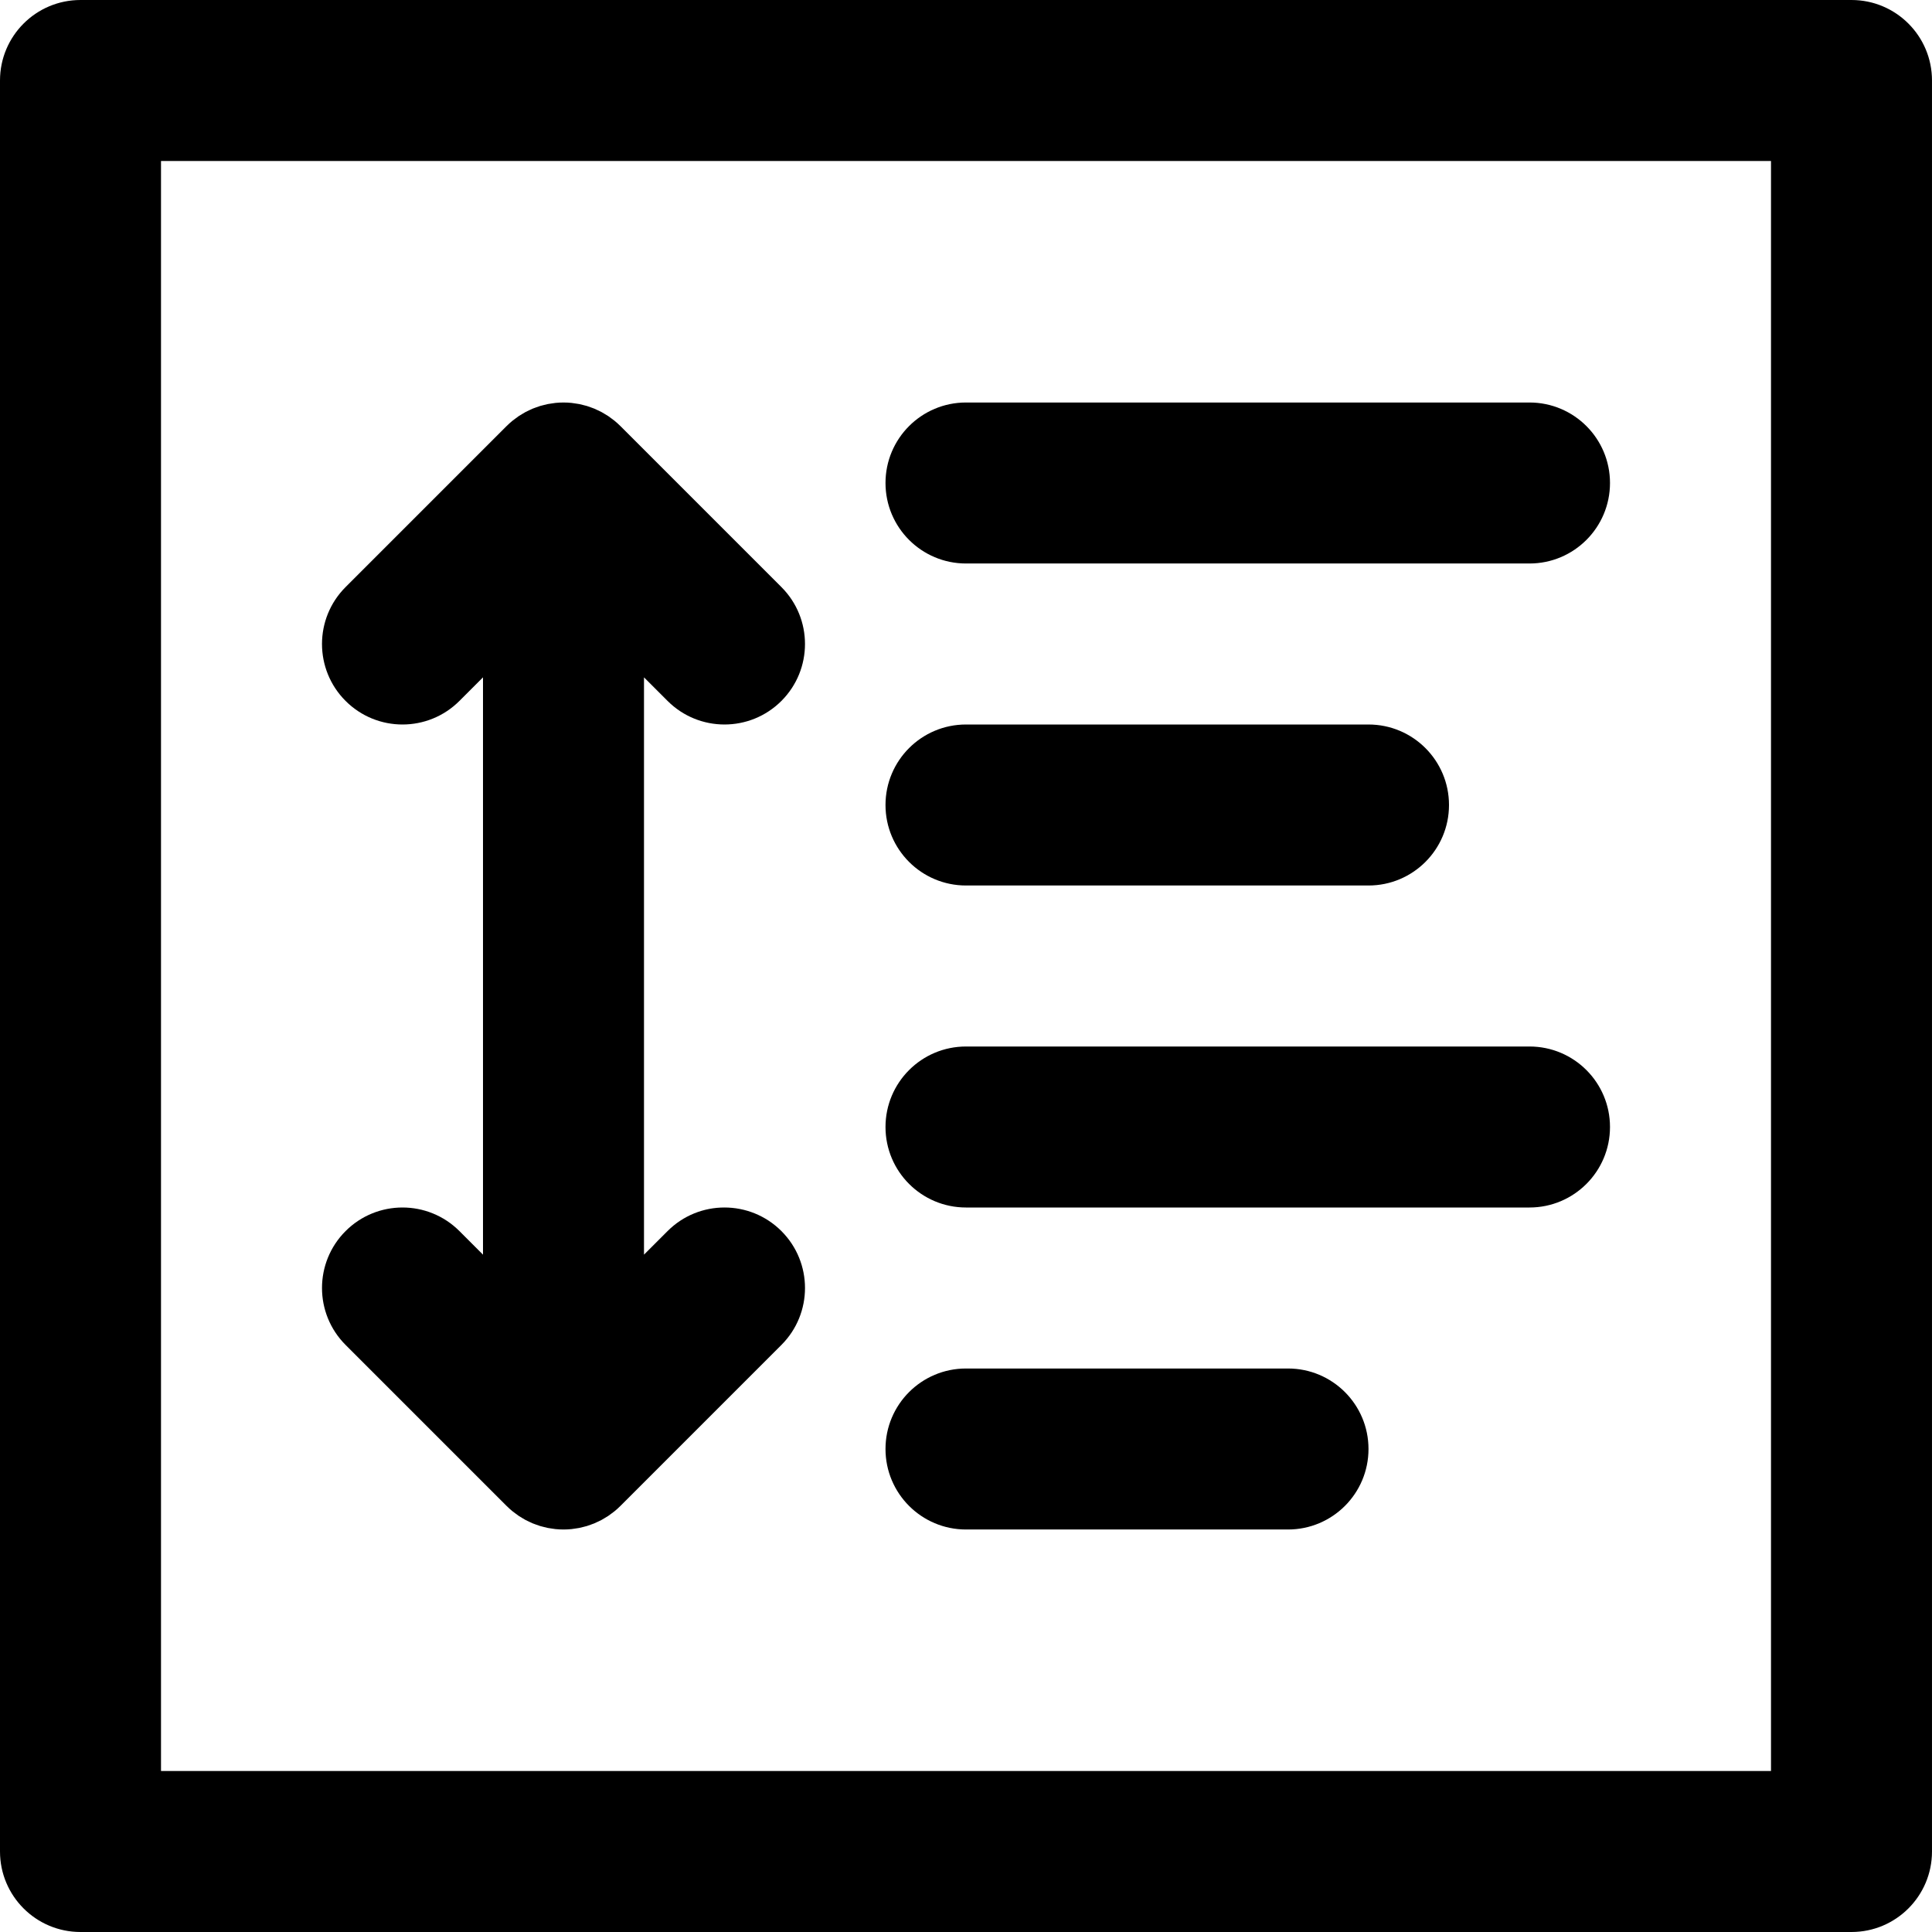 <?xml version="1.0" encoding="iso-8859-1"?>
<!-- Uploaded to: SVG Repo, www.svgrepo.com, Generator: SVG Repo Mixer Tools -->
<svg fill="#000000" height="800px" width="800px" version="1.1" id="Layer_1" xmlns="http://www.w3.org/2000/svg" xmlns:xlink="http://www.w3.org/1999/xlink" 
	 viewBox="0 0 512 512" xml:space="preserve">
<g>
	<g>
		<path d="M490.667,0H21.333C9.552,0,0,9.551,0,21.333v469.333C0,502.449,9.552,512,21.333,512h469.333
			c11.782,0,21.333-9.551,21.333-21.333V21.333C512,9.551,502.45,0,490.667,0z M469.334,469.333L469.334,469.333H42.667V42.667
			h426.667V469.333z"/>
	</g>
</g>
<g>
	<g>
		<path d="M341.333,362.667H256c-11.782,0-21.333,9.551-21.333,21.333c0,11.782,9.551,21.333,21.333,21.333h85.333
			c11.782,0,21.333-9.551,21.333-21.333C362.667,372.218,353.116,362.667,341.333,362.667z"/>
	</g>
</g>
<g>
	<g>
		<path d="M405.333,277.334H256c-11.782,0-21.333,9.551-21.333,21.333c0,11.782,9.551,21.333,21.333,21.333h149.333
			c11.782,0,21.333-9.551,21.333-21.333C426.667,286.885,417.116,277.334,405.333,277.334z"/>
	</g>
</g>
<g>
	<g>
		<path d="M362.667,192.001H256c-11.782,0-21.333,9.551-21.333,21.333c0,11.781,9.551,21.333,21.333,21.333h106.667
			c11.782,0,21.333-9.551,21.333-21.333C384,201.552,374.45,192.001,362.667,192.001z"/>
	</g>
</g>
<g>
	<g>
		<path d="M405.333,106.667H256c-11.782,0-21.333,9.551-21.333,21.333s9.551,21.333,21.333,21.333h149.333
			c11.782,0,21.333-9.551,21.333-21.333S417.116,106.667,405.333,106.667z"/>
	</g>
</g>
<g>
	<g>
		<path d="M176.914,326.248l-6.248,6.248V179.503l6.248,6.248c8.331,8.331,21.839,8.331,30.17,0s8.331-21.839,0-30.17
			l-42.667-42.667c-0.004-0.004-0.008-0.007-0.012-0.011c-0.493-0.492-1.012-0.959-1.551-1.402c-0.247-0.203-0.508-0.379-0.762-0.57
			c-0.303-0.227-0.6-0.462-0.915-0.673c-0.304-0.203-0.619-0.379-0.931-0.565c-0.286-0.171-0.565-0.35-0.859-0.507
			c-0.318-0.17-0.645-0.314-0.97-0.467c-0.306-0.145-0.608-0.298-0.922-0.428c-0.315-0.13-0.637-0.236-0.957-0.35
			c-0.337-0.121-0.669-0.25-1.013-0.354c-0.32-0.097-0.646-0.168-0.969-0.249c-0.351-0.089-0.698-0.187-1.055-0.258
			c-0.375-0.074-0.753-0.118-1.13-0.173c-0.311-0.044-0.617-0.104-0.932-0.135c-1.4-0.138-2.811-0.138-4.211,0
			c-0.316,0.031-0.622,0.09-0.933,0.135c-0.377,0.054-0.755,0.098-1.13,0.172c-0.358,0.071-0.705,0.169-1.056,0.258
			c-0.323,0.081-0.648,0.152-0.968,0.249c-0.345,0.104-0.678,0.234-1.015,0.355c-0.319,0.115-0.641,0.22-0.956,0.35
			s-0.616,0.284-0.923,0.428c-0.324,0.153-0.651,0.297-0.969,0.467c-0.294,0.158-0.574,0.337-0.86,0.508
			c-0.311,0.186-0.626,0.362-0.93,0.565c-0.316,0.211-0.613,0.447-0.917,0.674c-0.253,0.19-0.513,0.366-0.76,0.568
			c-0.539,0.443-1.058,0.909-1.551,1.402c-0.004,0.004-0.008,0.007-0.012,0.011l-42.667,42.667c-8.331,8.331-8.331,21.839,0,30.17
			s21.839,8.331,30.17,0l6.248-6.248v152.994l-6.247-6.249c-8.331-8.331-21.839-8.331-30.17,0c-8.331,8.331-8.331,21.839,0,30.17
			l42.667,42.667c0.497,0.497,1.02,0.967,1.564,1.413c0.246,0.202,0.505,0.377,0.757,0.566c0.305,0.228,0.603,0.464,0.919,0.676
			c0.303,0.203,0.617,0.378,0.928,0.564c0.287,0.171,0.567,0.351,0.862,0.51c0.317,0.169,0.642,0.313,0.965,0.465
			c0.308,0.146,0.611,0.299,0.927,0.43c0.313,0.13,0.633,0.234,0.951,0.348c0.339,0.122,0.673,0.252,1.019,0.356
			c0.318,0.096,0.641,0.167,0.963,0.248c0.353,0.089,0.702,0.188,1.061,0.259c0.372,0.074,0.747,0.117,1.122,0.171
			c0.314,0.045,0.623,0.105,0.941,0.136c0.692,0.068,1.387,0.104,2.082,0.105c0.008,0,0.015,0.001,0.023,0.001
			c0.007,0,0.014-0.001,0.021-0.001c0.696-0.001,1.391-0.037,2.084-0.105c0.318-0.031,0.627-0.091,0.94-0.136
			c0.375-0.054,0.75-0.098,1.122-0.171c0.359-0.071,0.708-0.17,1.061-0.259c0.322-0.081,0.645-0.151,0.964-0.248
			c0.346-0.105,0.68-0.234,1.018-0.356c0.318-0.114,0.639-0.219,0.953-0.349c0.316-0.131,0.618-0.284,0.926-0.43
			c0.323-0.152,0.649-0.296,0.966-0.465c0.295-0.158,0.575-0.338,0.861-0.509c0.311-0.186,0.626-0.361,0.929-0.564
			c0.316-0.211,0.613-0.447,0.917-0.674c0.253-0.19,0.513-0.365,0.759-0.568c0.544-0.446,1.067-0.916,1.563-1.413l42.667-42.667
			c8.331-8.331,8.331-21.839,0-30.17S185.245,317.917,176.914,326.248z"/>
	</g>
</g>
</svg>